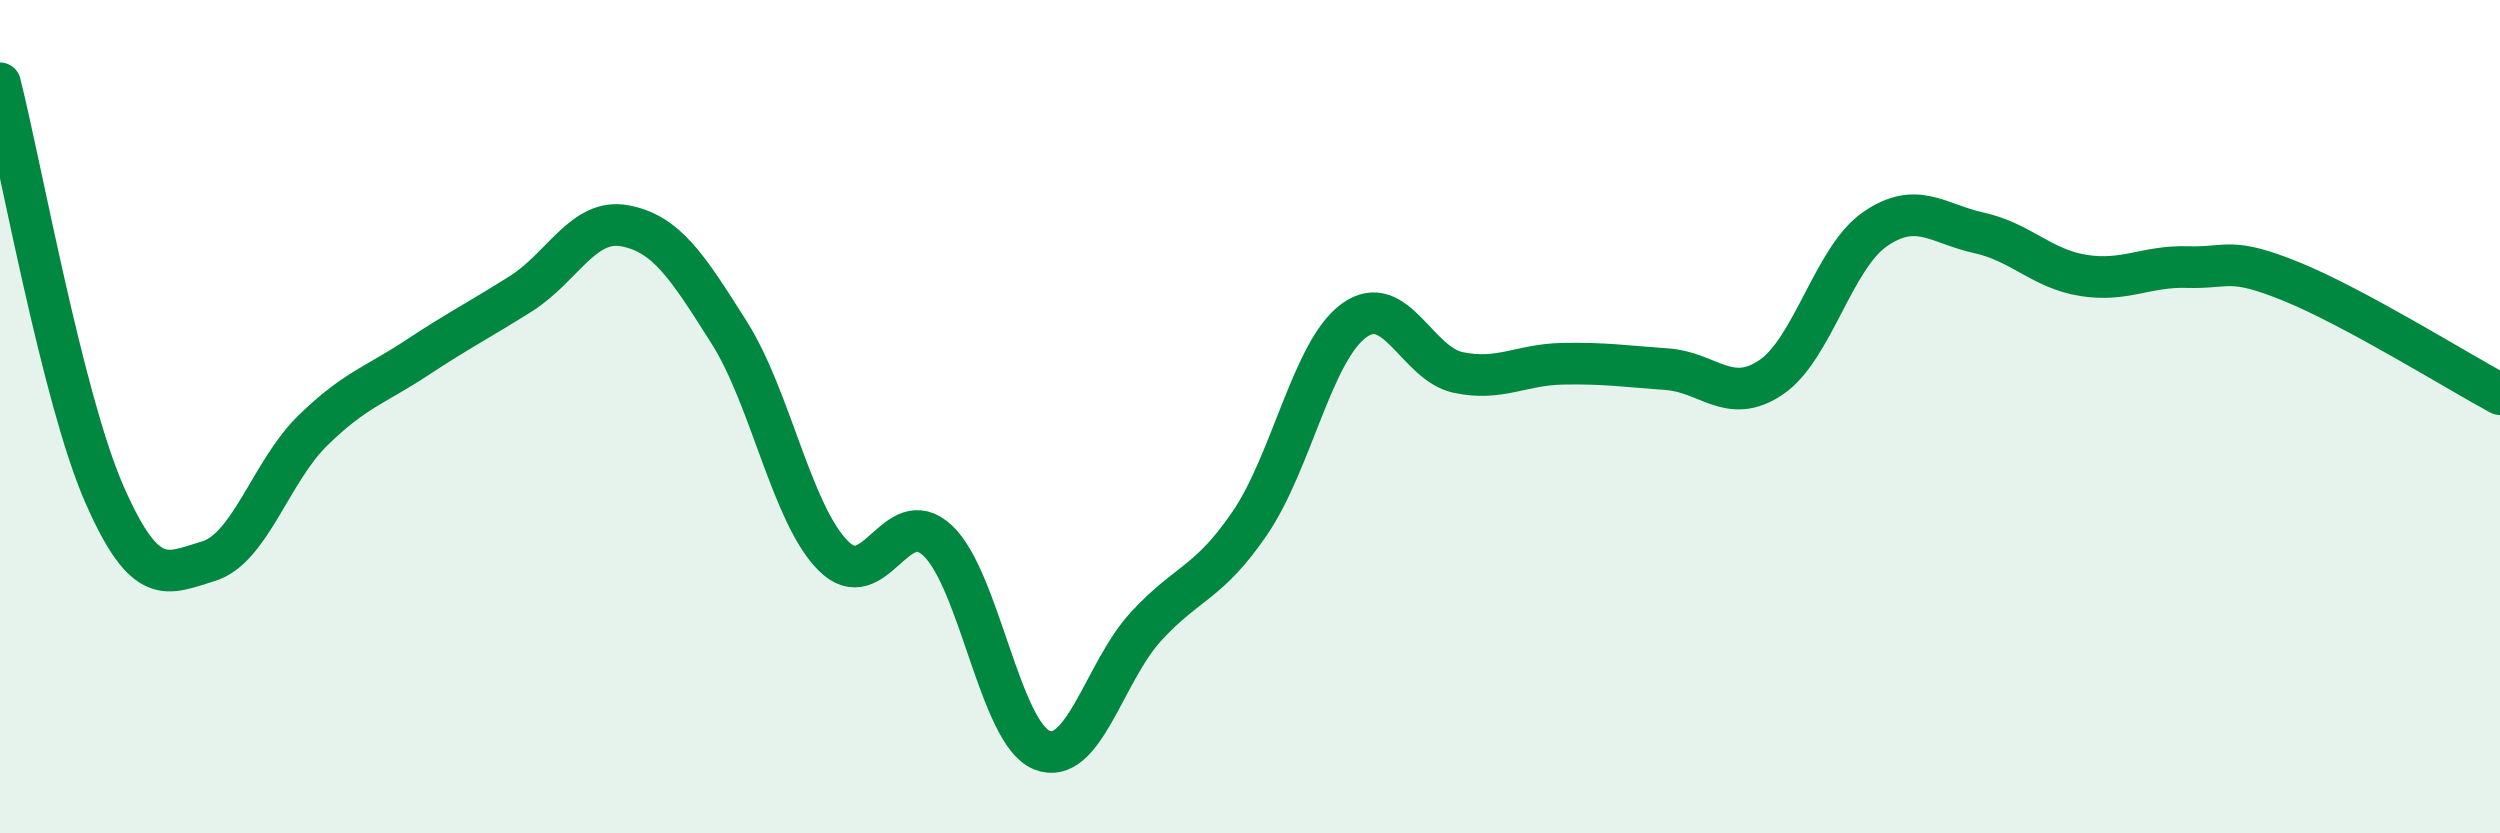 
    <svg width="60" height="20" viewBox="0 0 60 20" xmlns="http://www.w3.org/2000/svg">
      <path
        d="M 0,2 C 0.5,3.97 1.5,9.56 2.5,11.85 C 3.5,14.14 4,13.77 5,13.47 C 6,13.17 6.5,11.32 7.5,10.34 C 8.5,9.36 9,9.25 10,8.59 C 11,7.93 11.5,7.68 12.5,7.05 C 13.5,6.42 14,5.23 15,5.42 C 16,5.61 16.5,6.4 17.5,7.98 C 18.5,9.56 19,12.34 20,13.34 C 21,14.34 21.5,12.04 22.5,12.97 C 23.5,13.9 24,17.59 25,18 C 26,18.41 26.5,16.13 27.5,15.04 C 28.5,13.95 29,14.02 30,12.55 C 31,11.08 31.5,8.41 32.5,7.69 C 33.5,6.97 34,8.73 35,8.94 C 36,9.15 36.5,8.75 37.5,8.73 C 38.5,8.71 39,8.79 40,8.86 C 41,8.93 41.5,9.73 42.5,9.06 C 43.5,8.39 44,6.19 45,5.5 C 46,4.81 46.5,5.37 47.5,5.59 C 48.5,5.81 49,6.45 50,6.61 C 51,6.77 51.5,6.38 52.5,6.41 C 53.5,6.44 53.5,6.15 55,6.76 C 56.5,7.37 59,8.92 60,9.46L60 20L0 20Z"
        fill="#008740"
        opacity="0.1"
        stroke-linecap="round"
        stroke-linejoin="round"
      />
      <path
        d="M 0,2 C 0.5,3.97 1.5,9.56 2.5,11.85 C 3.5,14.14 4,13.77 5,13.47 C 6,13.17 6.5,11.32 7.5,10.34 C 8.5,9.36 9,9.25 10,8.59 C 11,7.93 11.5,7.68 12.5,7.05 C 13.5,6.42 14,5.23 15,5.42 C 16,5.61 16.5,6.4 17.5,7.98 C 18.5,9.56 19,12.34 20,13.34 C 21,14.34 21.5,12.04 22.5,12.97 C 23.5,13.9 24,17.59 25,18 C 26,18.41 26.5,16.13 27.5,15.04 C 28.5,13.95 29,14.02 30,12.55 C 31,11.08 31.5,8.41 32.5,7.69 C 33.5,6.97 34,8.73 35,8.94 C 36,9.15 36.5,8.75 37.5,8.73 C 38.5,8.71 39,8.79 40,8.86 C 41,8.93 41.5,9.73 42.5,9.06 C 43.5,8.39 44,6.19 45,5.5 C 46,4.81 46.5,5.37 47.5,5.59 C 48.5,5.81 49,6.45 50,6.61 C 51,6.77 51.5,6.38 52.5,6.41 C 53.5,6.44 53.5,6.15 55,6.76 C 56.5,7.37 59,8.92 60,9.46"
        stroke="#008740"
        stroke-width="1"
        fill="none"
        stroke-linecap="round"
        stroke-linejoin="round"
      />
    </svg>
  